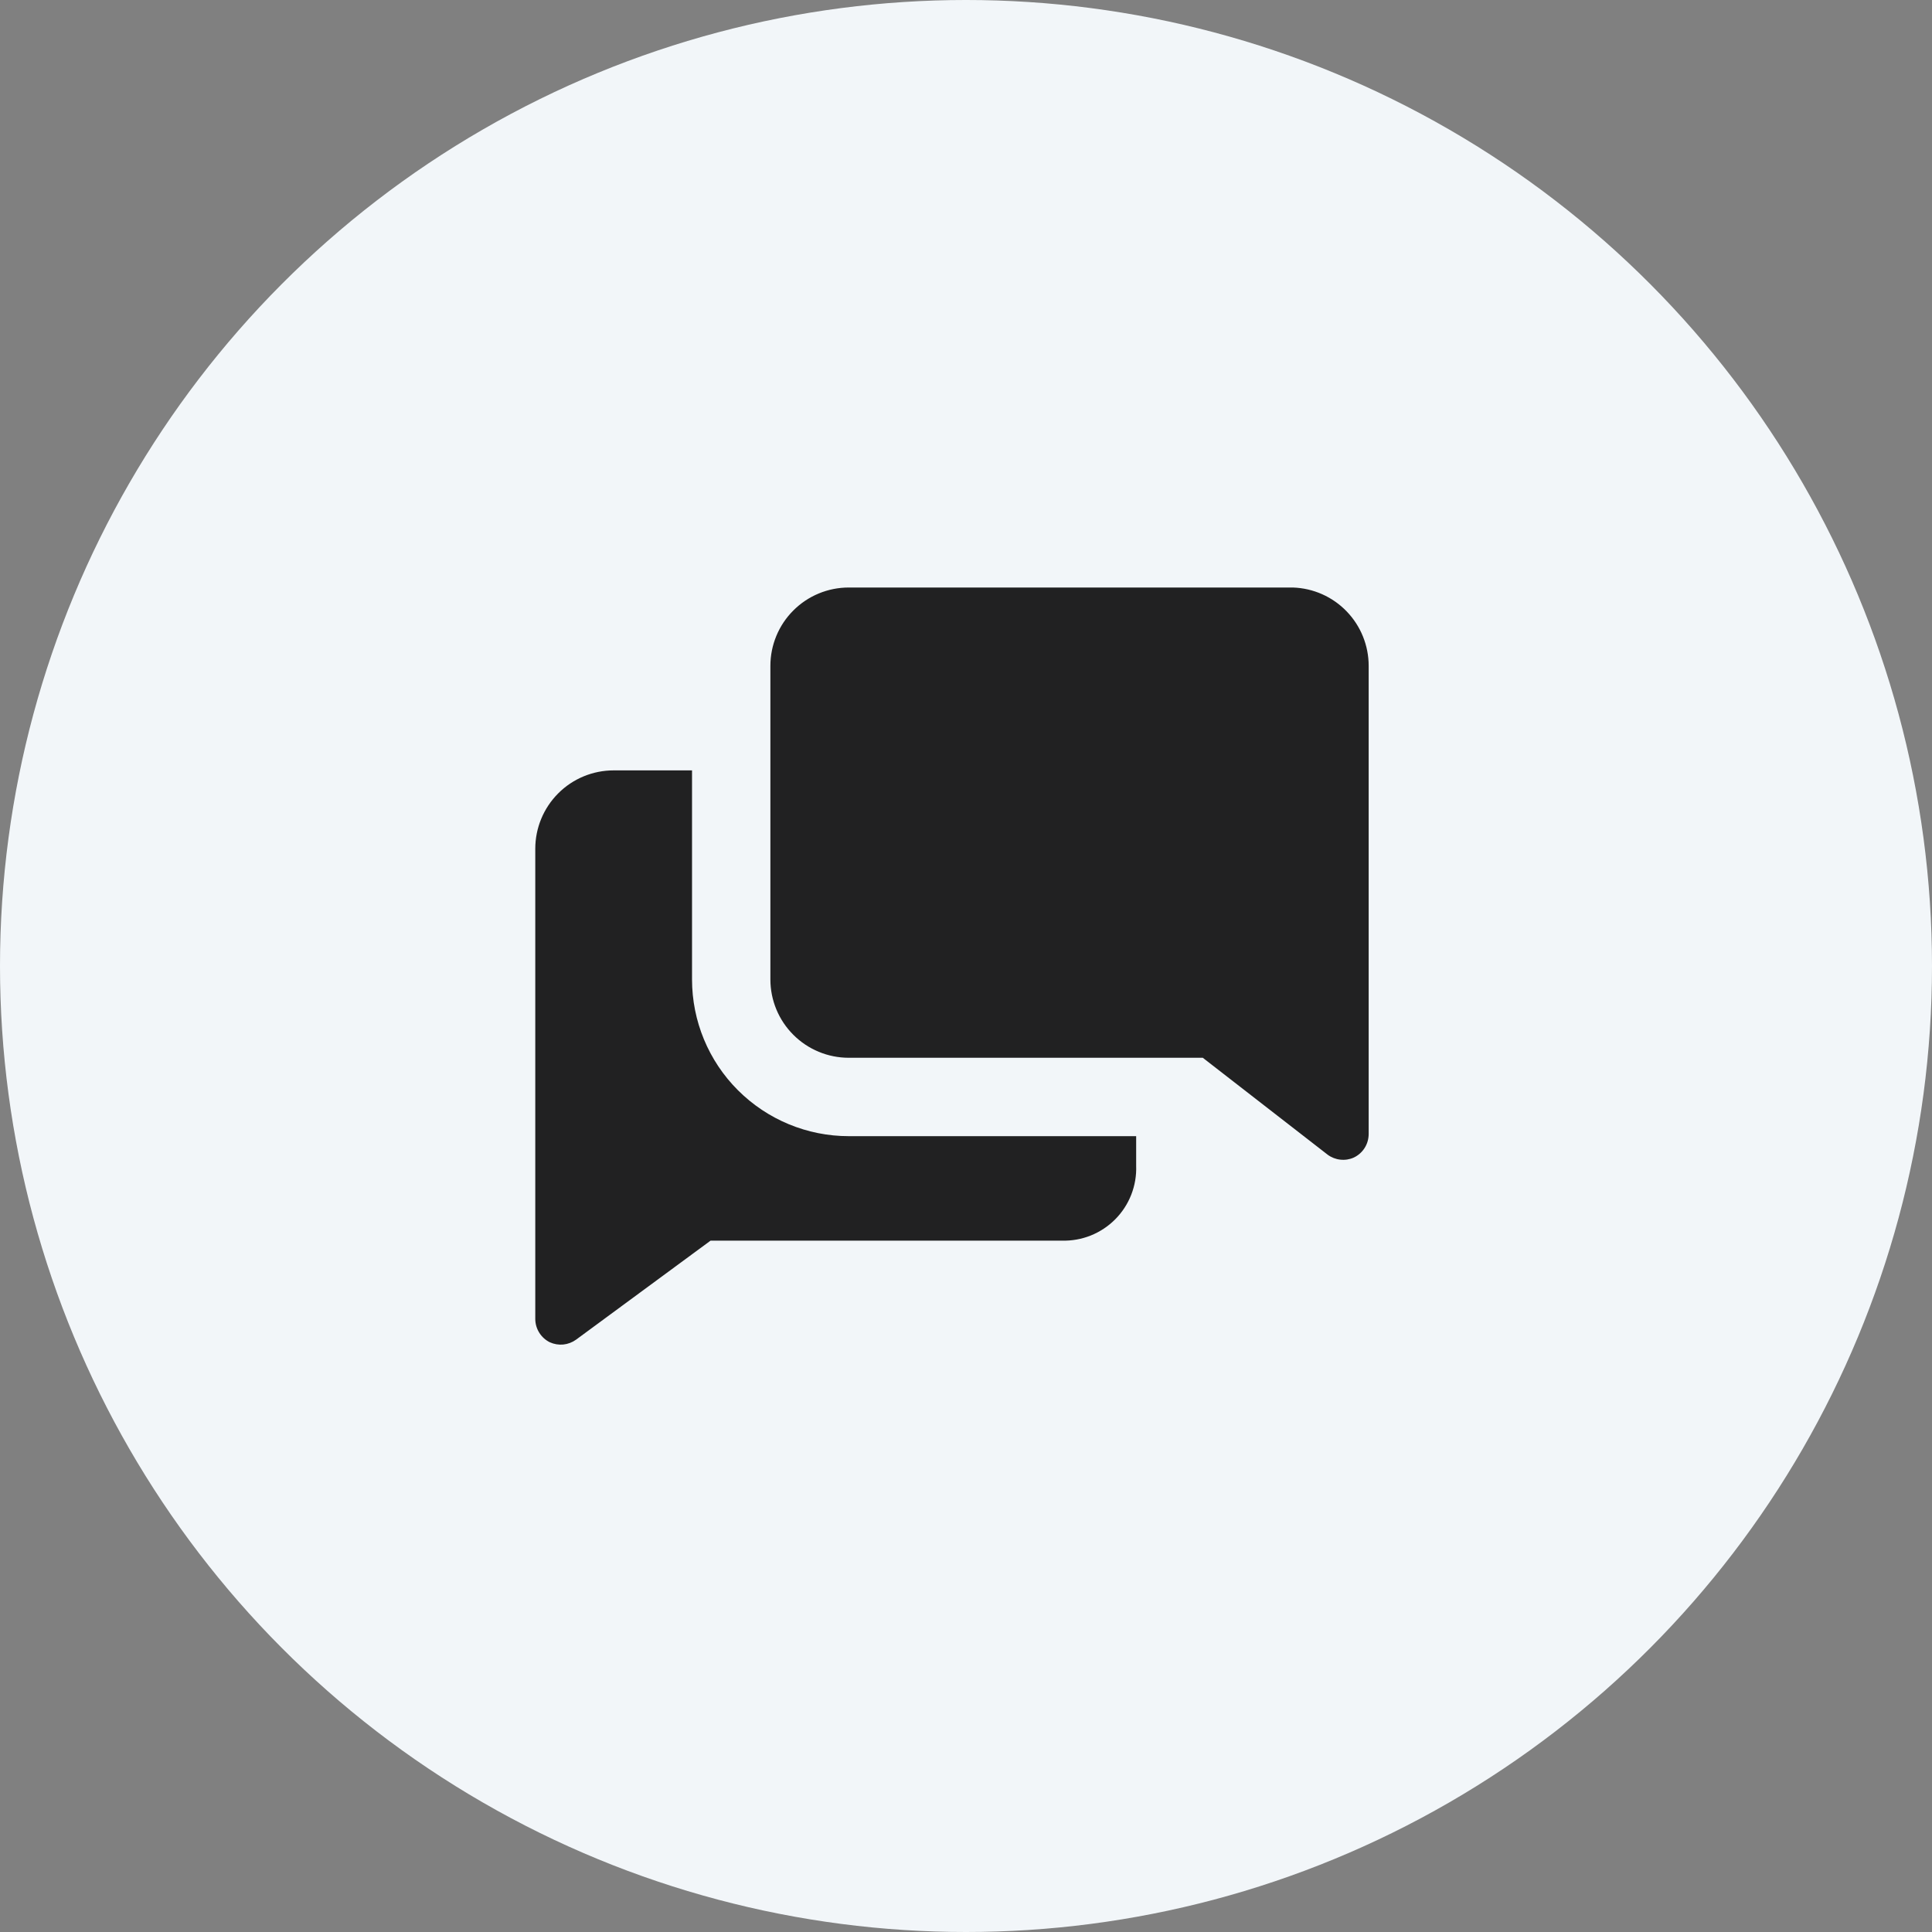 <svg width="52" height="52" viewBox="0 0 52 52" fill="none" xmlns="http://www.w3.org/2000/svg">
<rect x="0" y="0" width="52" height="52" fill="#808080" stroke="none"/>
<circle cx="26" cy="26" r="26" fill="#F2F6F9"/>
<path d="M18.626 26.361V20.735H16.516C15.957 20.735 15.42 20.957 15.025 21.353C14.629 21.749 14.407 22.285 14.407 22.845V35.502C14.408 35.633 14.445 35.76 14.515 35.871C14.584 35.981 14.683 36.071 14.8 36.128C14.914 36.179 15.038 36.2 15.162 36.188C15.285 36.175 15.403 36.13 15.504 36.058L19.125 33.392H28.576C28.843 33.4 29.108 33.353 29.355 33.255C29.603 33.156 29.828 33.007 30.016 32.818C30.204 32.629 30.351 32.403 30.448 32.155C30.545 31.906 30.59 31.641 30.58 31.374V30.58H22.845C21.726 30.58 20.653 30.135 19.862 29.344C19.07 28.553 18.626 27.48 18.626 26.361Z" fill="#212122"/>
<path d="M34.799 15.813H22.844C22.285 15.813 21.748 16.035 21.353 16.431C20.957 16.826 20.735 17.363 20.735 17.922V26.361C20.735 26.92 20.957 27.457 21.353 27.852C21.748 28.248 22.285 28.47 22.844 28.47H32.373L35.734 31.079C35.834 31.153 35.952 31.199 36.075 31.212C36.199 31.226 36.324 31.207 36.437 31.156C36.557 31.099 36.658 31.01 36.729 30.898C36.8 30.786 36.837 30.656 36.838 30.523V17.922C36.838 17.375 36.626 16.849 36.245 16.455C35.865 16.061 35.346 15.831 34.799 15.813Z" fill="#212122"/>
</svg>
